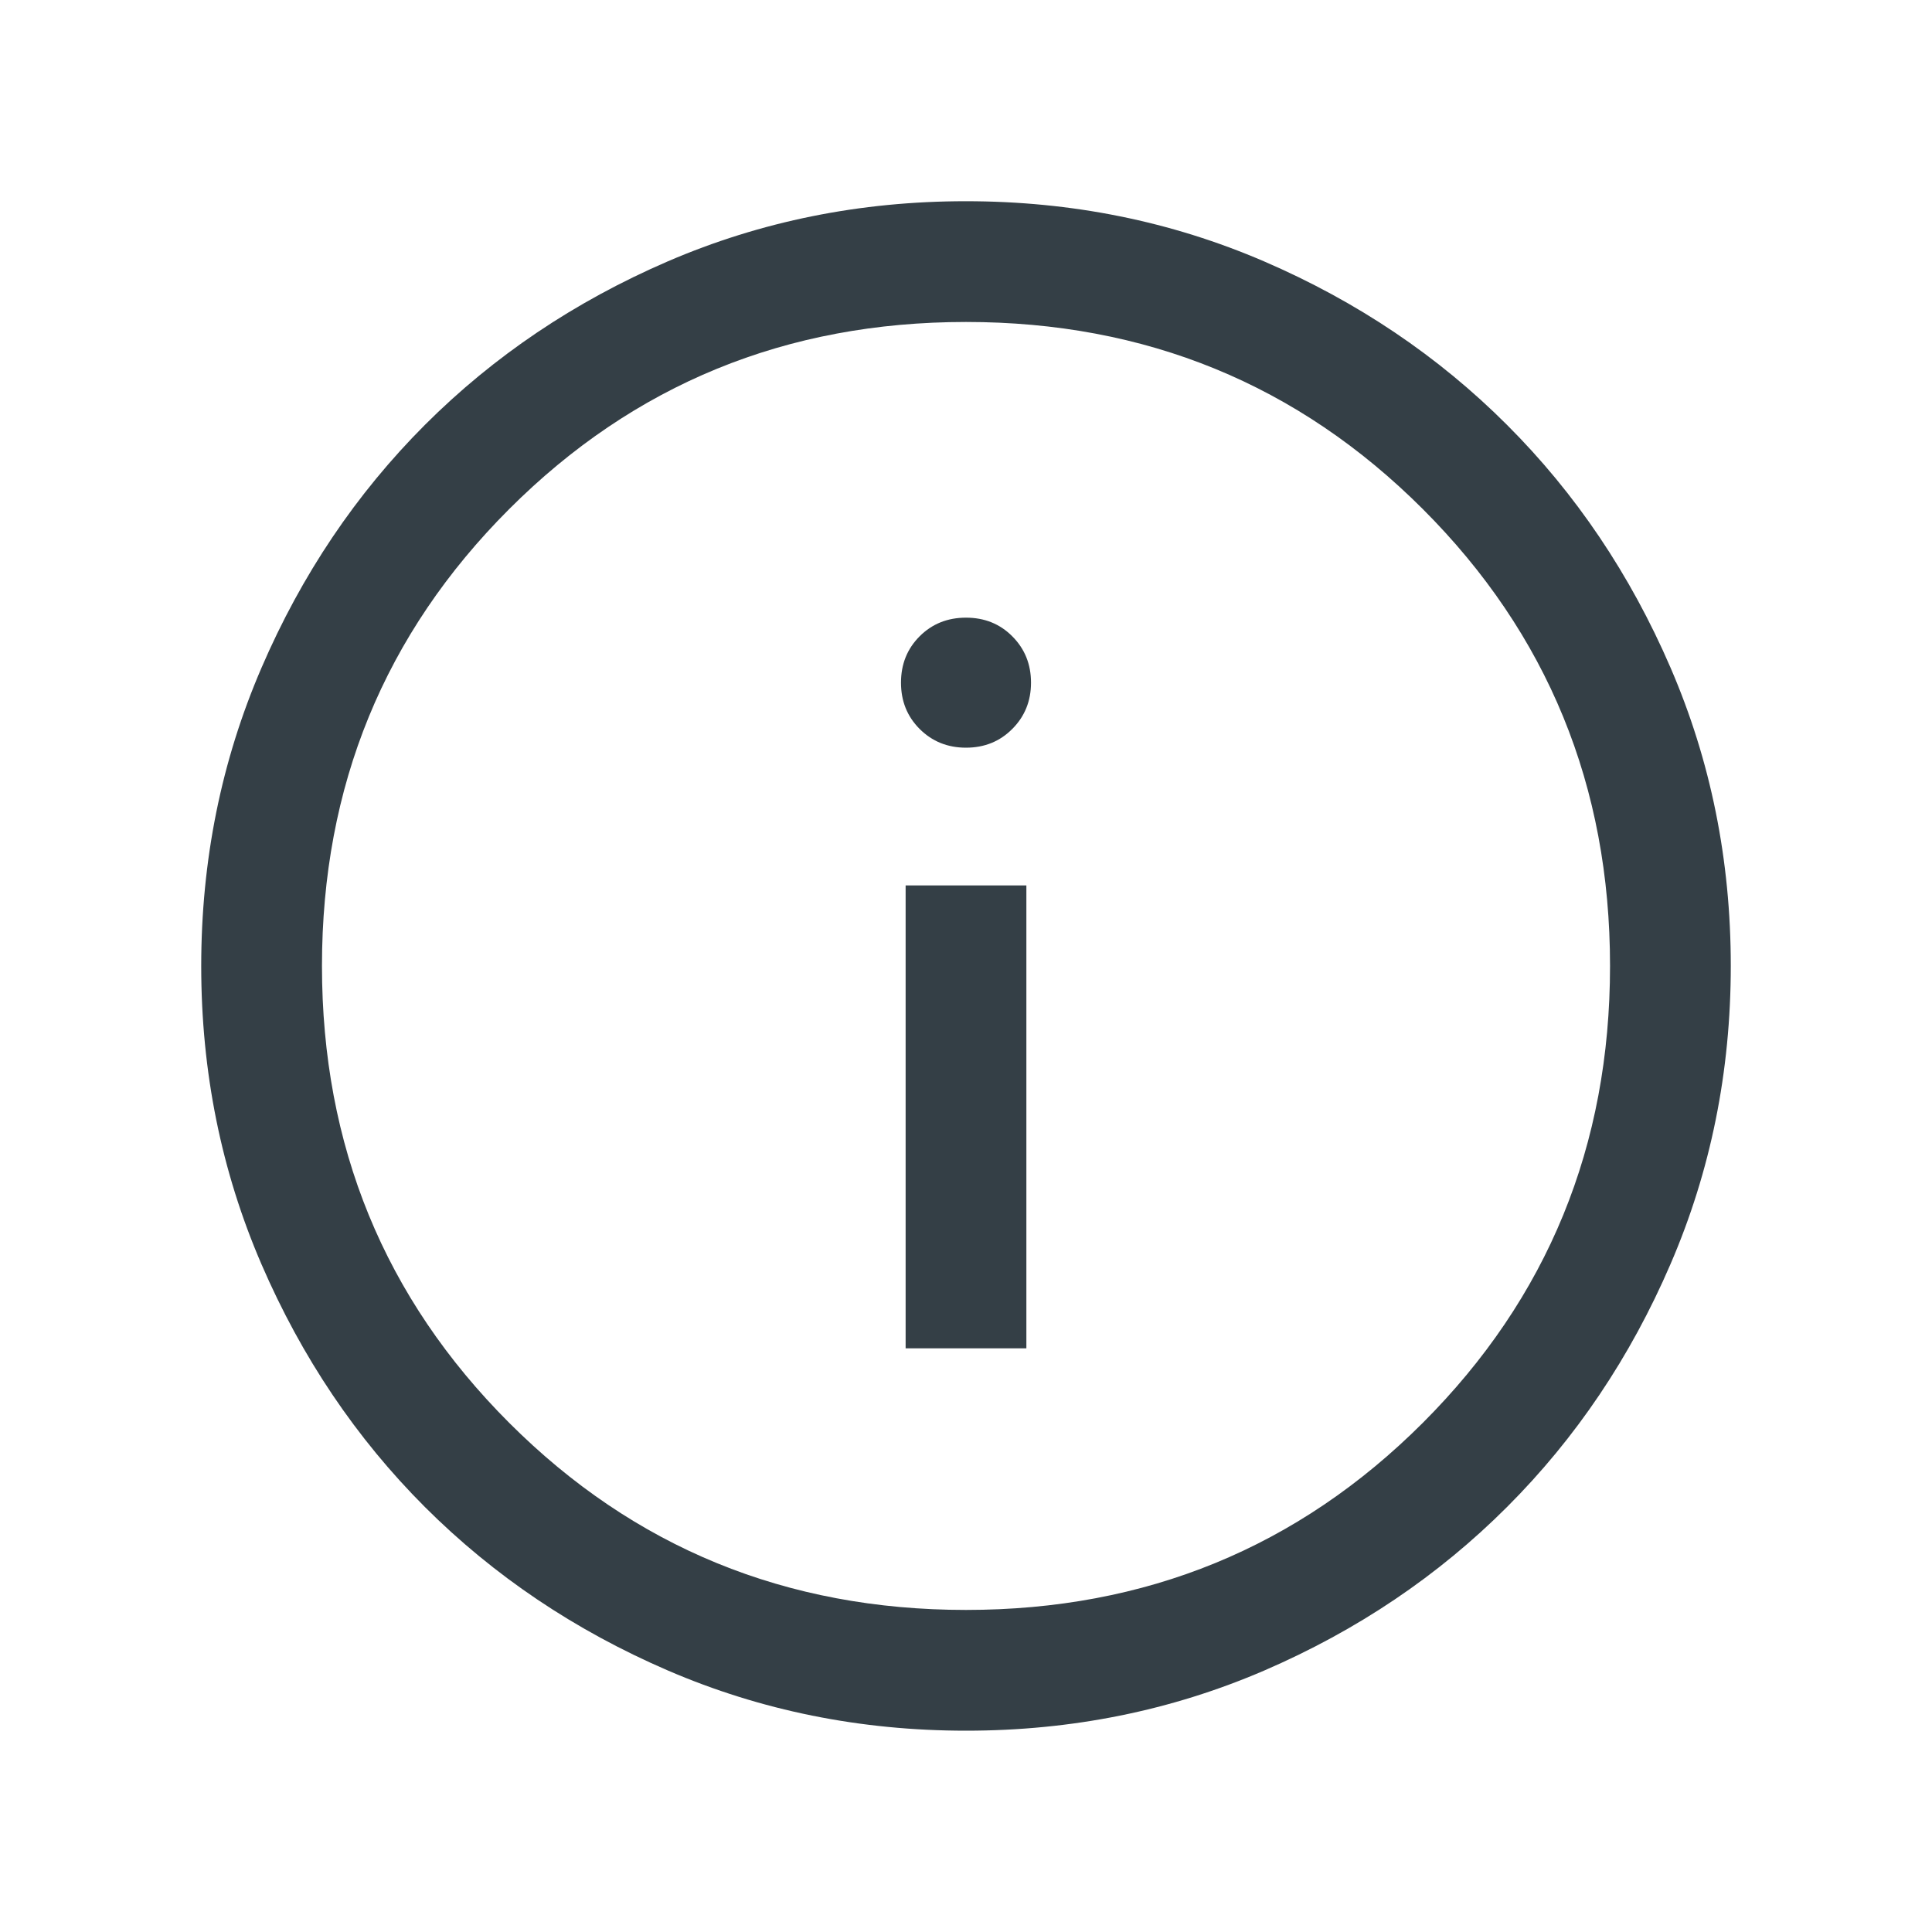 <svg width="20" height="20" viewBox="0 0 20 20" fill="none" xmlns="http://www.w3.org/2000/svg">
<g id="Icons">
<mask id="mask0_2722_16905" style="mask-type:alpha" maskUnits="userSpaceOnUse" x="0" y="-1" width="20" height="21">
<rect id="Bounding box" y="-0" width="20" height="20" fill="#D9D9D9"/>
</mask>
<g mask="url(#mask0_2722_16905)">
<path id="info" d="M9.375 13.958H10.625V9.166H9.375V13.958ZM10 7.74C10.191 7.74 10.351 7.675 10.479 7.546C10.608 7.417 10.673 7.257 10.673 7.067C10.673 6.876 10.608 6.716 10.479 6.587C10.351 6.458 10.191 6.394 10 6.394C9.809 6.394 9.649 6.458 9.52 6.587C9.391 6.716 9.327 6.876 9.327 7.067C9.327 7.257 9.391 7.417 9.52 7.546C9.649 7.675 9.809 7.74 10 7.74ZM10.001 17.916C8.906 17.916 7.877 17.708 6.914 17.293C5.95 16.877 5.112 16.313 4.399 15.601C3.687 14.889 3.123 14.051 2.707 13.088C2.291 12.125 2.083 11.096 2.083 10.001C2.083 8.906 2.291 7.877 2.707 6.913C3.122 5.95 3.686 5.112 4.398 4.399C5.111 3.686 5.949 3.122 6.912 2.706C7.875 2.291 8.904 2.083 9.998 2.083C11.094 2.083 12.123 2.291 13.086 2.706C14.05 3.122 14.888 3.686 15.6 4.398C16.313 5.11 16.877 5.948 17.293 6.911C17.709 7.874 17.917 8.903 17.917 9.998C17.917 11.093 17.709 12.122 17.293 13.086C16.878 14.049 16.314 14.887 15.601 15.6C14.889 16.312 14.051 16.877 13.088 17.293C12.125 17.708 11.096 17.916 10.001 17.916ZM10 16.666C11.861 16.666 13.437 16.02 14.729 14.729C16.021 13.437 16.667 11.861 16.667 9.999C16.667 8.138 16.021 6.562 14.729 5.27C13.437 3.979 11.861 3.333 10 3.333C8.139 3.333 6.562 3.979 5.271 5.27C3.979 6.562 3.333 8.138 3.333 9.999C3.333 11.861 3.979 13.437 5.271 14.729C6.562 16.02 8.139 16.666 10 16.666Z" fill="#343F46"/>
</g>
</g>
</svg>
